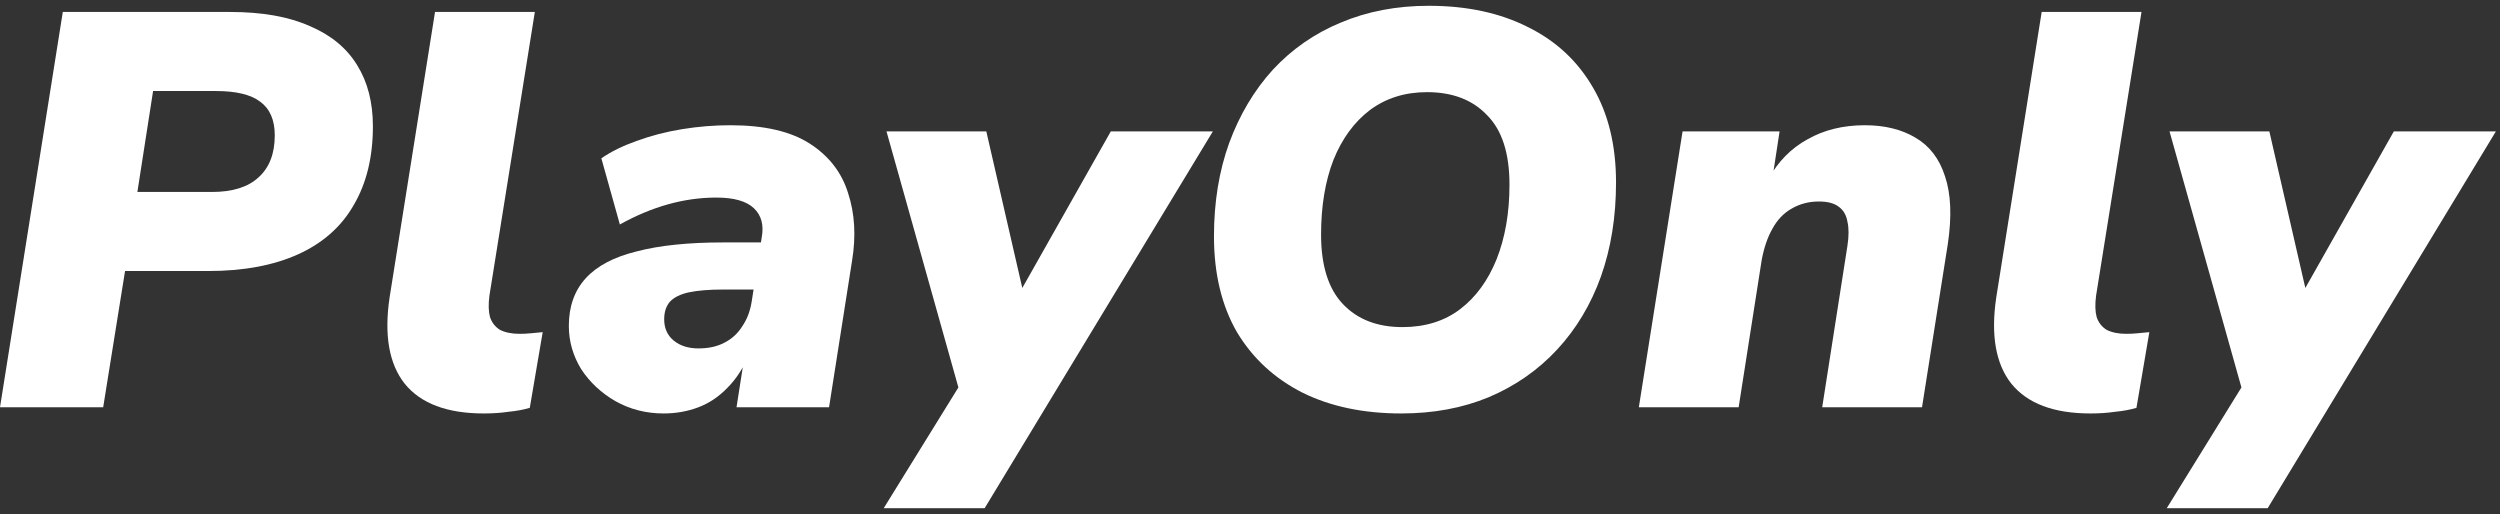 <svg width="107" height="22" viewBox="0 0 107 22" fill="none" xmlns="http://www.w3.org/2000/svg">
<rect x="0" y="0" width="107" height="22" fill="#333333" stroke="none"/>
<path d="M92.736 21.752L96.432 15.776L96.192 17.504L92.856 5.624H97.128L98.904 13.352H98.088L102.456 5.624H106.824L97.056 21.752H92.736Z" fill="white"/>
<path d="M89.472 17.696C87.904 17.696 86.776 17.272 86.088 16.424C85.416 15.576 85.2 14.344 85.44 12.728L87.384 0.512H91.656L89.712 12.656C89.664 13.024 89.672 13.328 89.736 13.568C89.816 13.808 89.96 13.992 90.168 14.12C90.392 14.232 90.672 14.288 91.008 14.288C91.168 14.288 91.328 14.28 91.488 14.264C91.664 14.248 91.832 14.232 91.992 14.216L91.44 17.456C91.168 17.536 90.864 17.592 90.528 17.624C90.208 17.672 89.856 17.696 89.472 17.696Z" fill="white"/>
<path d="M70.142 17.432L72.014 5.624H76.166L75.854 7.664H75.686C76.102 6.912 76.662 6.344 77.366 5.96C78.07 5.56 78.886 5.36 79.814 5.36C80.662 5.36 81.382 5.536 81.974 5.888C82.582 6.24 83.006 6.792 83.246 7.544C83.502 8.296 83.542 9.264 83.366 10.448L82.262 17.432H77.99L79.07 10.52C79.134 10.104 79.134 9.76 79.07 9.488C79.022 9.2 78.894 8.984 78.686 8.84C78.494 8.696 78.214 8.624 77.846 8.624C77.414 8.624 77.022 8.728 76.67 8.936C76.334 9.128 76.062 9.416 75.854 9.8C75.646 10.168 75.494 10.616 75.398 11.144L74.414 17.432H70.142Z" fill="white"/>
<path d="M59.974 17.696C58.358 17.696 56.95 17.4 55.75 16.808C54.55 16.2 53.614 15.336 52.942 14.216C52.286 13.08 51.958 11.712 51.958 10.112C51.958 8.656 52.174 7.328 52.606 6.128C53.054 4.912 53.678 3.864 54.478 2.984C55.294 2.104 56.262 1.432 57.382 0.968C58.518 0.488 59.774 0.248 61.15 0.248C62.782 0.248 64.198 0.552 65.398 1.16C66.598 1.752 67.526 2.616 68.182 3.752C68.838 4.872 69.166 6.224 69.166 7.808C69.166 9.28 68.95 10.624 68.518 11.84C68.086 13.04 67.462 14.08 66.646 14.96C65.83 15.84 64.854 16.52 63.718 17C62.598 17.464 61.35 17.696 59.974 17.696ZM60.022 14C60.998 14 61.822 13.744 62.494 13.232C63.166 12.72 63.686 12.008 64.054 11.096C64.422 10.168 64.606 9.104 64.606 7.904C64.606 6.56 64.286 5.568 63.646 4.928C63.022 4.272 62.166 3.944 61.078 3.944C60.134 3.944 59.318 4.2 58.63 4.712C57.958 5.224 57.438 5.936 57.07 6.848C56.718 7.76 56.542 8.824 56.542 10.04C56.542 11.368 56.854 12.36 57.478 13.016C58.102 13.672 58.95 14 60.022 14Z" fill="white"/>
<path d="M37.822 21.752L41.518 15.776L41.278 17.504L37.942 5.624H42.214L43.99 13.352H43.174L47.542 5.624H51.91L42.142 21.752H37.822Z" fill="white"/>
<path d="M28.402 17.696C27.651 17.696 26.962 17.52 26.338 17.168C25.73 16.816 25.242 16.36 24.875 15.8C24.523 15.224 24.346 14.608 24.346 13.952C24.346 13.12 24.587 12.44 25.067 11.912C25.547 11.384 26.274 11 27.25 10.76C28.227 10.504 29.459 10.376 30.947 10.376H32.843L32.507 12.392H30.947C30.355 12.392 29.866 12.432 29.483 12.512C29.114 12.592 28.843 12.728 28.666 12.92C28.506 13.112 28.427 13.36 28.427 13.664C28.427 14.048 28.562 14.352 28.834 14.576C29.107 14.8 29.459 14.912 29.89 14.912C30.323 14.912 30.691 14.832 30.994 14.672C31.314 14.512 31.57 14.28 31.762 13.976C31.971 13.672 32.106 13.32 32.17 12.92L32.602 10.16C32.699 9.632 32.587 9.216 32.267 8.912C31.947 8.608 31.41 8.456 30.659 8.456C29.971 8.456 29.282 8.552 28.595 8.744C27.907 8.936 27.218 9.224 26.53 9.608L25.738 6.776C26.154 6.488 26.659 6.24 27.25 6.032C27.858 5.808 28.506 5.64 29.195 5.528C29.883 5.416 30.57 5.36 31.259 5.36C32.715 5.36 33.85 5.624 34.666 6.152C35.483 6.68 36.026 7.384 36.298 8.264C36.587 9.144 36.642 10.112 36.467 11.168L35.483 17.432H31.523L31.883 15.128H32.075C31.834 15.72 31.523 16.208 31.139 16.592C30.77 16.976 30.355 17.256 29.89 17.432C29.427 17.608 28.93 17.696 28.402 17.696Z" fill="white"/>
<path d="M20.707 17.696C19.139 17.696 18.011 17.272 17.323 16.424C16.651 15.576 16.435 14.344 16.675 12.728L18.619 0.512H22.891L20.947 12.656C20.899 13.024 20.907 13.328 20.971 13.568C21.051 13.808 21.195 13.992 21.403 14.12C21.627 14.232 21.907 14.288 22.243 14.288C22.403 14.288 22.563 14.28 22.723 14.264C22.899 14.248 23.067 14.232 23.227 14.216L22.675 17.456C22.403 17.536 22.099 17.592 21.763 17.624C21.443 17.672 21.091 17.696 20.707 17.696Z" fill="white"/>
<path d="M0 17.432L2.688 0.512H9.84C11.216 0.512 12.352 0.712 13.248 1.112C14.16 1.496 14.84 2.056 15.288 2.792C15.736 3.512 15.96 4.384 15.96 5.408C15.96 6.72 15.688 7.84 15.144 8.768C14.616 9.696 13.824 10.4 12.768 10.88C11.712 11.36 10.424 11.6 8.904 11.6H5.352L4.416 17.432H0ZM5.88 8.216H9.072C9.952 8.216 10.616 8.008 11.064 7.592C11.528 7.176 11.76 6.576 11.76 5.792C11.76 5.136 11.552 4.656 11.136 4.352C10.736 4.048 10.104 3.896 9.24 3.896H6.552L5.88 8.216Z" fill="white"/>
</svg>
